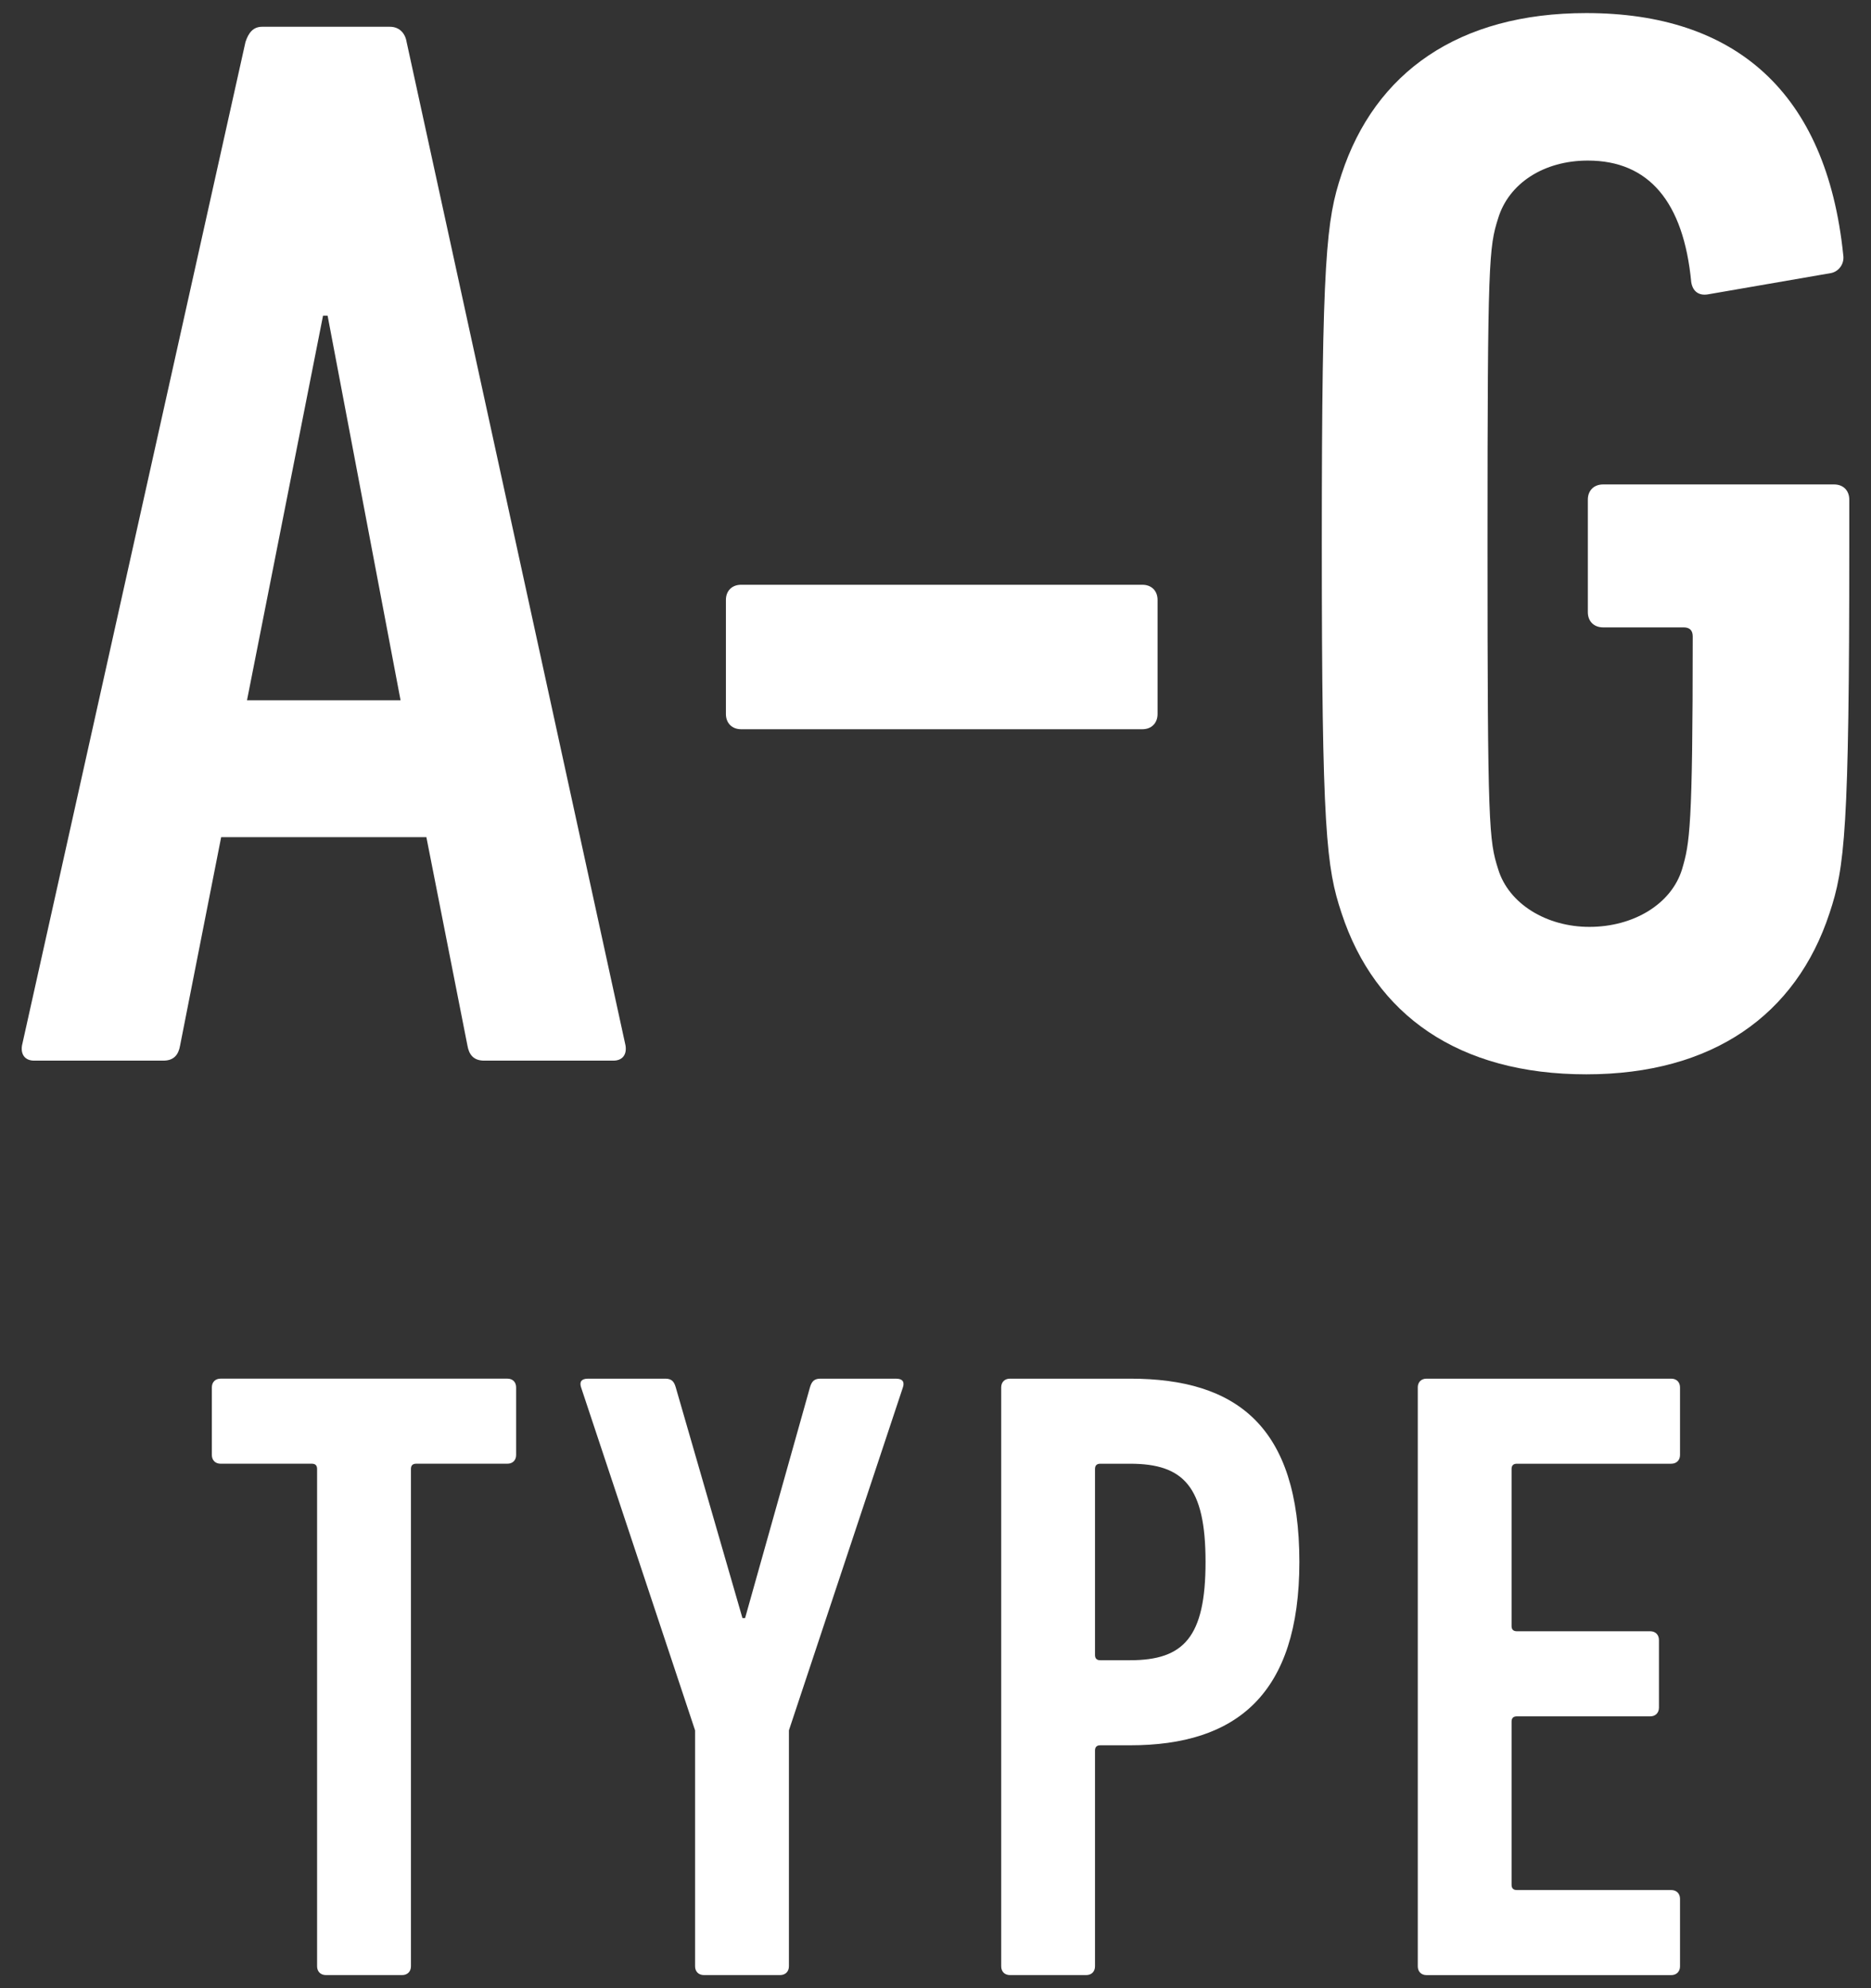 <?xml version="1.0" encoding="utf-8"?>
<!-- Generator: Adobe Illustrator 15.1.0, SVG Export Plug-In  -->
<!DOCTYPE svg PUBLIC "-//W3C//DTD SVG 1.1//EN" "http://www.w3.org/Graphics/SVG/1.1/DTD/svg11.dtd">
<svg version="1.1"
	 xmlns="http://www.w3.org/2000/svg" xmlns:xlink="http://www.w3.org/1999/xlink" xmlns:a="http://ns.adobe.com/AdobeSVGViewerExtensions/3.0/"
	 x="0px" y="0px" width="96px" height="102px" viewBox="-1.115 -0.671 96 102" enable-background="new -1.115 -0.671 96 102"
	 xml:space="preserve">
<rect x="-1.115" y="-0.671" width="96" height="102" fill="#333333" stroke="none"/>
<defs>
</defs>
<g>
	<g>
		<path fill="#FFFFFF" d="M11.481,1.481c0.155-0.467,0.39-0.779,0.855-0.779h6.557c0.466,0,0.779,0.312,0.855,0.779l11.232,51.483
			c0.076,0.468-0.155,0.779-0.624,0.779h-6.63c-0.545,0-0.779-0.312-0.858-0.779l-2.106-10.687H10.233L8.126,52.964
			c-0.079,0.468-0.313,0.779-0.858,0.779h-6.63c-0.466,0-0.7-0.312-0.624-0.779L11.481,1.481z M19.438,35.257l-3.744-19.734h-0.234
			l-3.902,19.734H19.438z"/>
		<path fill="#FFFFFF" d="M36.131,35.959v-5.851c0-0.467,0.311-0.779,0.779-0.779H57.5c0.469,0,0.779,0.312,0.779,0.779v5.851
			c0,0.467-0.311,0.781-0.779,0.781h-20.59C36.442,36.74,36.131,36.426,36.131,35.959z"/>
		<path fill="#FFFFFF" d="M66.706,27.223c0-14.742,0.234-16.614,1.014-18.955C69.436,3.042,73.725,0,80.276,0
			c7.646,0,12.325,4.056,13.184,12.403c0.076,0.467-0.234,0.857-0.624,0.935l-6.319,1.093c-0.469,0.078-0.779-0.155-0.855-0.624
			c-0.393-4.134-2.186-6.24-5.306-6.24c-2.262,0-4.058,1.17-4.603,2.965c-0.469,1.481-0.545,2.105-0.545,16.692
			s0.076,15.211,0.545,16.692c0.545,1.794,2.496,2.965,4.682,2.965c2.262,0,4.213-1.17,4.758-2.965
			c0.39-1.326,0.545-2.105,0.545-11.934c0-0.312-0.155-0.467-0.469-0.467h-4.131c-0.469,0-0.782-0.312-0.782-0.781v-5.771
			c0-0.469,0.313-0.781,0.782-0.781h11.854c0.469,0,0.779,0.312,0.779,0.781V27.3c0,14.665-0.234,16.537-1.014,18.877
			c-1.717,5.226-6.006,8.268-12.48,8.268c-6.551,0-10.84-3.042-12.557-8.268C66.94,43.837,66.706,41.965,66.706,27.223z"/>
	</g>
</g>
<g>
	<g>
		<path fill="#FFFFFF" d="M15.606,100.657c-0.27,0-0.451-0.181-0.451-0.45V74.692c0-0.18-0.088-0.27-0.27-0.27h-4.682
			c-0.27,0-0.448-0.18-0.448-0.449v-3.467c0-0.27,0.179-0.449,0.448-0.449h14.716c0.272,0,0.448,0.18,0.448,0.449v3.467
			c0,0.27-0.176,0.449-0.448,0.449h-4.679c-0.182,0-0.27,0.09-0.27,0.27v25.515c0,0.27-0.182,0.45-0.451,0.45H15.606z"/>
		<path fill="#FFFFFF" d="M35,100.657c-0.27,0-0.451-0.181-0.451-0.45V88.102l-5.848-17.595c-0.091-0.27,0-0.449,0.357-0.449h3.961
			c0.316,0,0.451,0.135,0.539,0.449l3.422,11.835h0.135l3.328-11.835c0.091-0.314,0.226-0.449,0.539-0.449h3.873
			c0.357,0,0.448,0.18,0.357,0.449l-5.848,17.595v12.105c0,0.27-0.182,0.45-0.451,0.45H35z"/>
		<path fill="#FFFFFF" d="M50.704,100.657c-0.27,0-0.448-0.181-0.448-0.45v-29.7c0-0.27,0.179-0.449,0.448-0.449h6.167
			c5.446,0,8.684,2.43,8.684,9.404c0,6.795-3.237,9.406-8.684,9.406h-1.532c-0.179,0-0.27,0.089-0.27,0.27v11.069
			c0,0.27-0.179,0.45-0.448,0.45H50.704z M60.741,79.462c0-3.869-1.125-5.039-3.87-5.039h-1.532c-0.179,0-0.27,0.09-0.27,0.27v9.541
			c0,0.18,0.091,0.27,0.27,0.27h1.532C59.616,84.503,60.741,83.332,60.741,79.462z"/>
		<path fill="#FFFFFF" d="M71.63,70.507c0-0.27,0.179-0.449,0.448-0.449h12.557c0.27,0,0.451,0.18,0.451,0.449v3.467
			c0,0.27-0.182,0.449-0.451,0.449h-7.922c-0.179,0-0.27,0.09-0.27,0.27v8.055c0,0.181,0.091,0.27,0.27,0.27h6.844
			c0.27,0,0.448,0.181,0.448,0.45v3.466c0,0.27-0.179,0.449-0.448,0.449h-6.844c-0.179,0-0.27,0.09-0.27,0.27v8.371
			c0,0.18,0.091,0.27,0.27,0.27h7.922c0.27,0,0.451,0.18,0.451,0.449v3.466c0,0.27-0.182,0.45-0.451,0.45H72.079
			c-0.27,0-0.448-0.181-0.448-0.45V70.507z"/>
	</g>
</g>
</svg>
